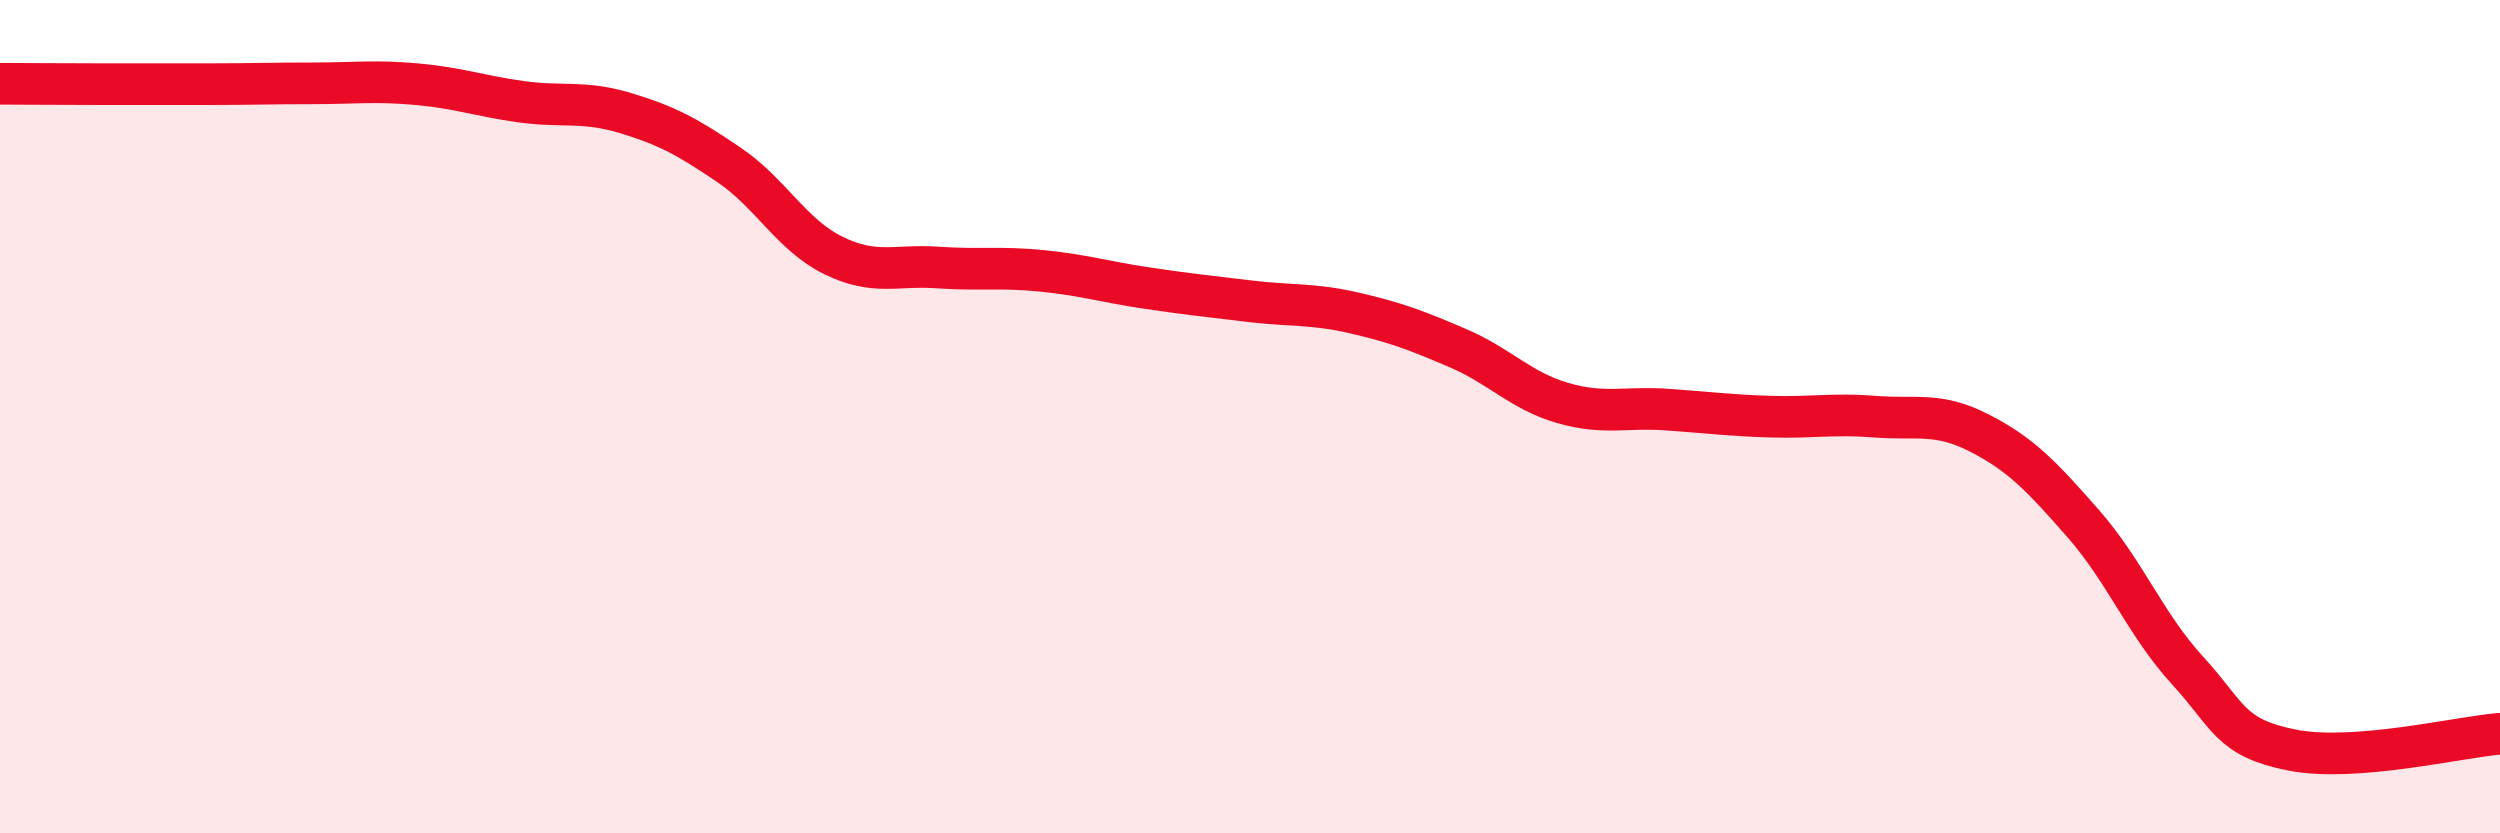
    <svg width="60" height="20" viewBox="0 0 60 20" xmlns="http://www.w3.org/2000/svg">
      <path
        d="M 0,2.01 C 0.5,2.01 1.5,2.02 2.5,2.02 C 3.5,2.02 4,2.02 5,2.02 C 6,2.02 6.5,2 7.5,2 C 8.5,2 9,1.93 10,2.02 C 11,2.11 11.5,2.3 12.5,2.44 C 13.5,2.58 14,2.41 15,2.71 C 16,3.01 16.5,3.28 17.5,3.96 C 18.5,4.64 19,5.64 20,6.13 C 21,6.62 21.5,6.35 22.5,6.42 C 23.5,6.49 24,6.4 25,6.5 C 26,6.6 26.5,6.76 27.5,6.91 C 28.5,7.06 29,7.11 30,7.23 C 31,7.35 31.5,7.28 32.5,7.51 C 33.5,7.74 34,7.93 35,8.36 C 36,8.79 36.5,9.38 37.5,9.67 C 38.5,9.96 39,9.76 40,9.83 C 41,9.9 41.5,9.97 42.5,10 C 43.5,10.03 44,9.92 45,10 C 46,10.08 46.5,9.88 47.5,10.39 C 48.5,10.9 49,11.43 50,12.57 C 51,13.71 51.5,15 52.5,16.09 C 53.5,17.18 53.5,17.7 55,18 C 56.5,18.3 59,17.69 60,17.61L60 20L0 20Z"
        fill="#EB0A25"
        opacity="0.1"
        stroke-linecap="round"
        stroke-linejoin="round"
      />
      <path
        d="M 0,2.01 C 0.5,2.01 1.5,2.02 2.5,2.02 C 3.5,2.02 4,2.02 5,2.02 C 6,2.02 6.5,2 7.5,2 C 8.5,2 9,1.93 10,2.02 C 11,2.11 11.5,2.3 12.5,2.44 C 13.5,2.58 14,2.41 15,2.71 C 16,3.01 16.5,3.28 17.5,3.96 C 18.5,4.64 19,5.64 20,6.13 C 21,6.62 21.5,6.35 22.5,6.42 C 23.5,6.49 24,6.4 25,6.5 C 26,6.6 26.5,6.76 27.5,6.91 C 28.5,7.06 29,7.11 30,7.23 C 31,7.35 31.5,7.28 32.5,7.51 C 33.5,7.74 34,7.93 35,8.36 C 36,8.79 36.5,9.38 37.5,9.67 C 38.5,9.96 39,9.76 40,9.83 C 41,9.9 41.5,9.97 42.5,10 C 43.5,10.03 44,9.92 45,10 C 46,10.08 46.5,9.88 47.5,10.39 C 48.5,10.9 49,11.43 50,12.57 C 51,13.71 51.5,15 52.5,16.09 C 53.5,17.18 53.5,17.7 55,18 C 56.5,18.3 59,17.69 60,17.61"
        stroke="#EB0A25"
        stroke-width="1"
        fill="none"
        stroke-linecap="round"
        stroke-linejoin="round"
      />
    </svg>
  